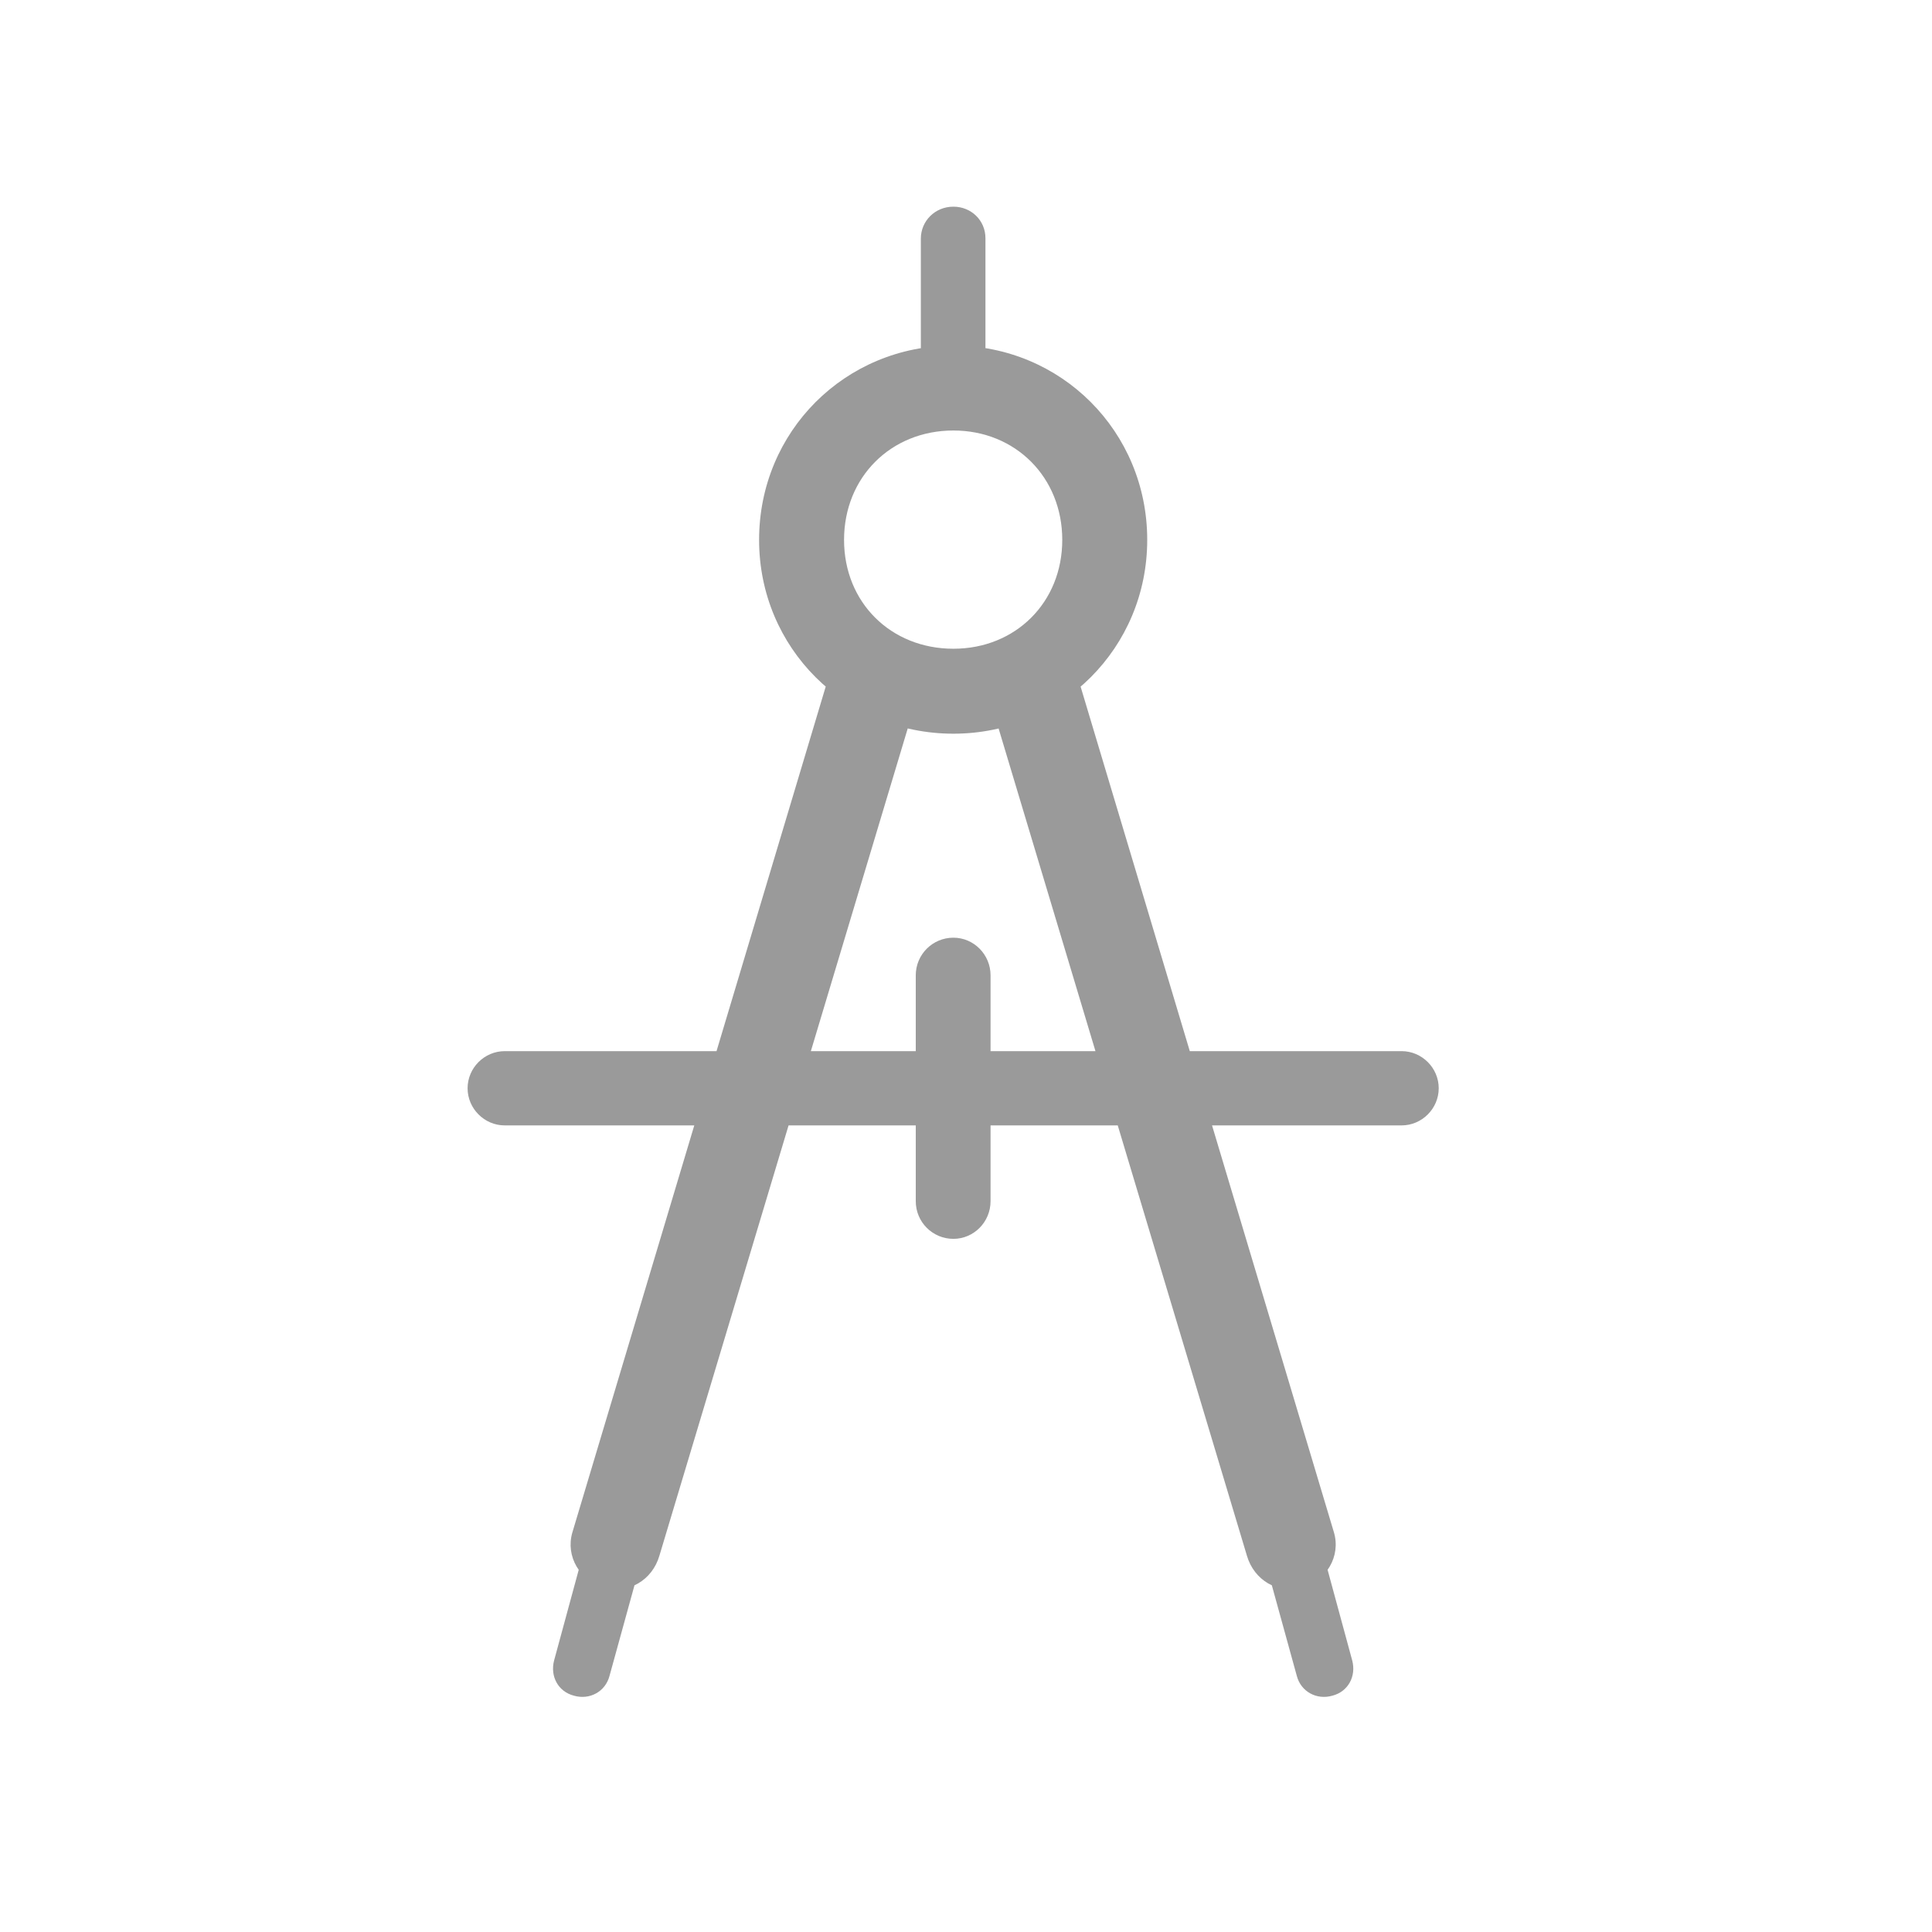 <?xml version="1.0" encoding="UTF-8"?>
<svg width="75px" height="75px" viewBox="0 0 75 75" version="1.1" xmlns="http://www.w3.org/2000/svg" xmlns:xlink="http://www.w3.org/1999/xlink">
    <title>about-compass</title>
    <g id="about-compass" stroke="none" stroke-width="1" fill="none" fill-rule="evenodd">
        <g id="compass.drawing" transform="translate(18.152, 8.023)" fill="#888888" fill-rule="nonzero">
            <rect id="Rectangle" opacity="0" x="0" y="0" width="37.857" height="58"></rect>
            <path d="M17.595,7.643 L20.103,7.643 L20.103,1.224 C20.103,0.533 19.551,0 18.859,0 C18.148,0 17.595,0.553 17.595,1.244 L17.595,7.643 Z M18.859,20.459 C23.046,20.459 26.383,17.122 26.383,12.935 C26.383,8.729 23.046,5.391 18.859,5.391 C14.653,5.391 11.316,8.729 11.316,12.935 C11.316,17.122 14.653,20.459 18.859,20.459 Z M18.859,17.161 C16.43,17.161 14.614,15.364 14.614,12.935 C14.614,10.506 16.43,8.689 18.859,8.689 C21.269,8.689 23.085,10.506 23.085,12.935 C23.085,15.364 21.269,17.161 18.859,17.161 Z M17.576,18.622 L14.159,17.773 L4.068,51.463 C3.792,52.392 4.364,53.359 5.312,53.596 C6.24,53.873 7.169,53.32 7.445,52.372 L17.576,18.622 Z M5.036,50.259 L3.357,56.44 C3.199,57.052 3.515,57.645 4.127,57.803 C4.74,57.98 5.352,57.645 5.51,57.032 L7.208,50.871 L5.036,50.259 Z M20.123,18.622 L30.254,52.372 C30.531,53.32 31.459,53.873 32.387,53.596 C33.335,53.359 33.907,52.392 33.631,51.463 L23.54,17.773 L20.123,18.622 Z M32.663,50.259 L30.491,50.871 L32.189,57.032 C32.347,57.645 32.96,57.98 33.572,57.803 C34.184,57.645 34.5,57.052 34.342,56.44 L32.663,50.259 Z M1.442,32.782 C0.652,32.782 0,33.433 0,34.223 C0,35.013 0.652,35.665 1.442,35.665 L36.257,35.665 C37.047,35.665 37.699,35.013 37.699,34.223 C37.699,33.433 37.047,32.782 36.257,32.782 L1.442,32.782 Z M20.301,29.839 C20.301,29.03 19.649,28.378 18.859,28.378 C18.05,28.378 17.398,29.03 17.398,29.839 L17.398,38.607 C17.398,39.417 18.05,40.069 18.859,40.069 C19.649,40.069 20.301,39.417 20.301,38.607 L20.301,29.839 Z" id="Shape" fill-opacity="0.85"></path>
        </g>
    </g>
</svg>